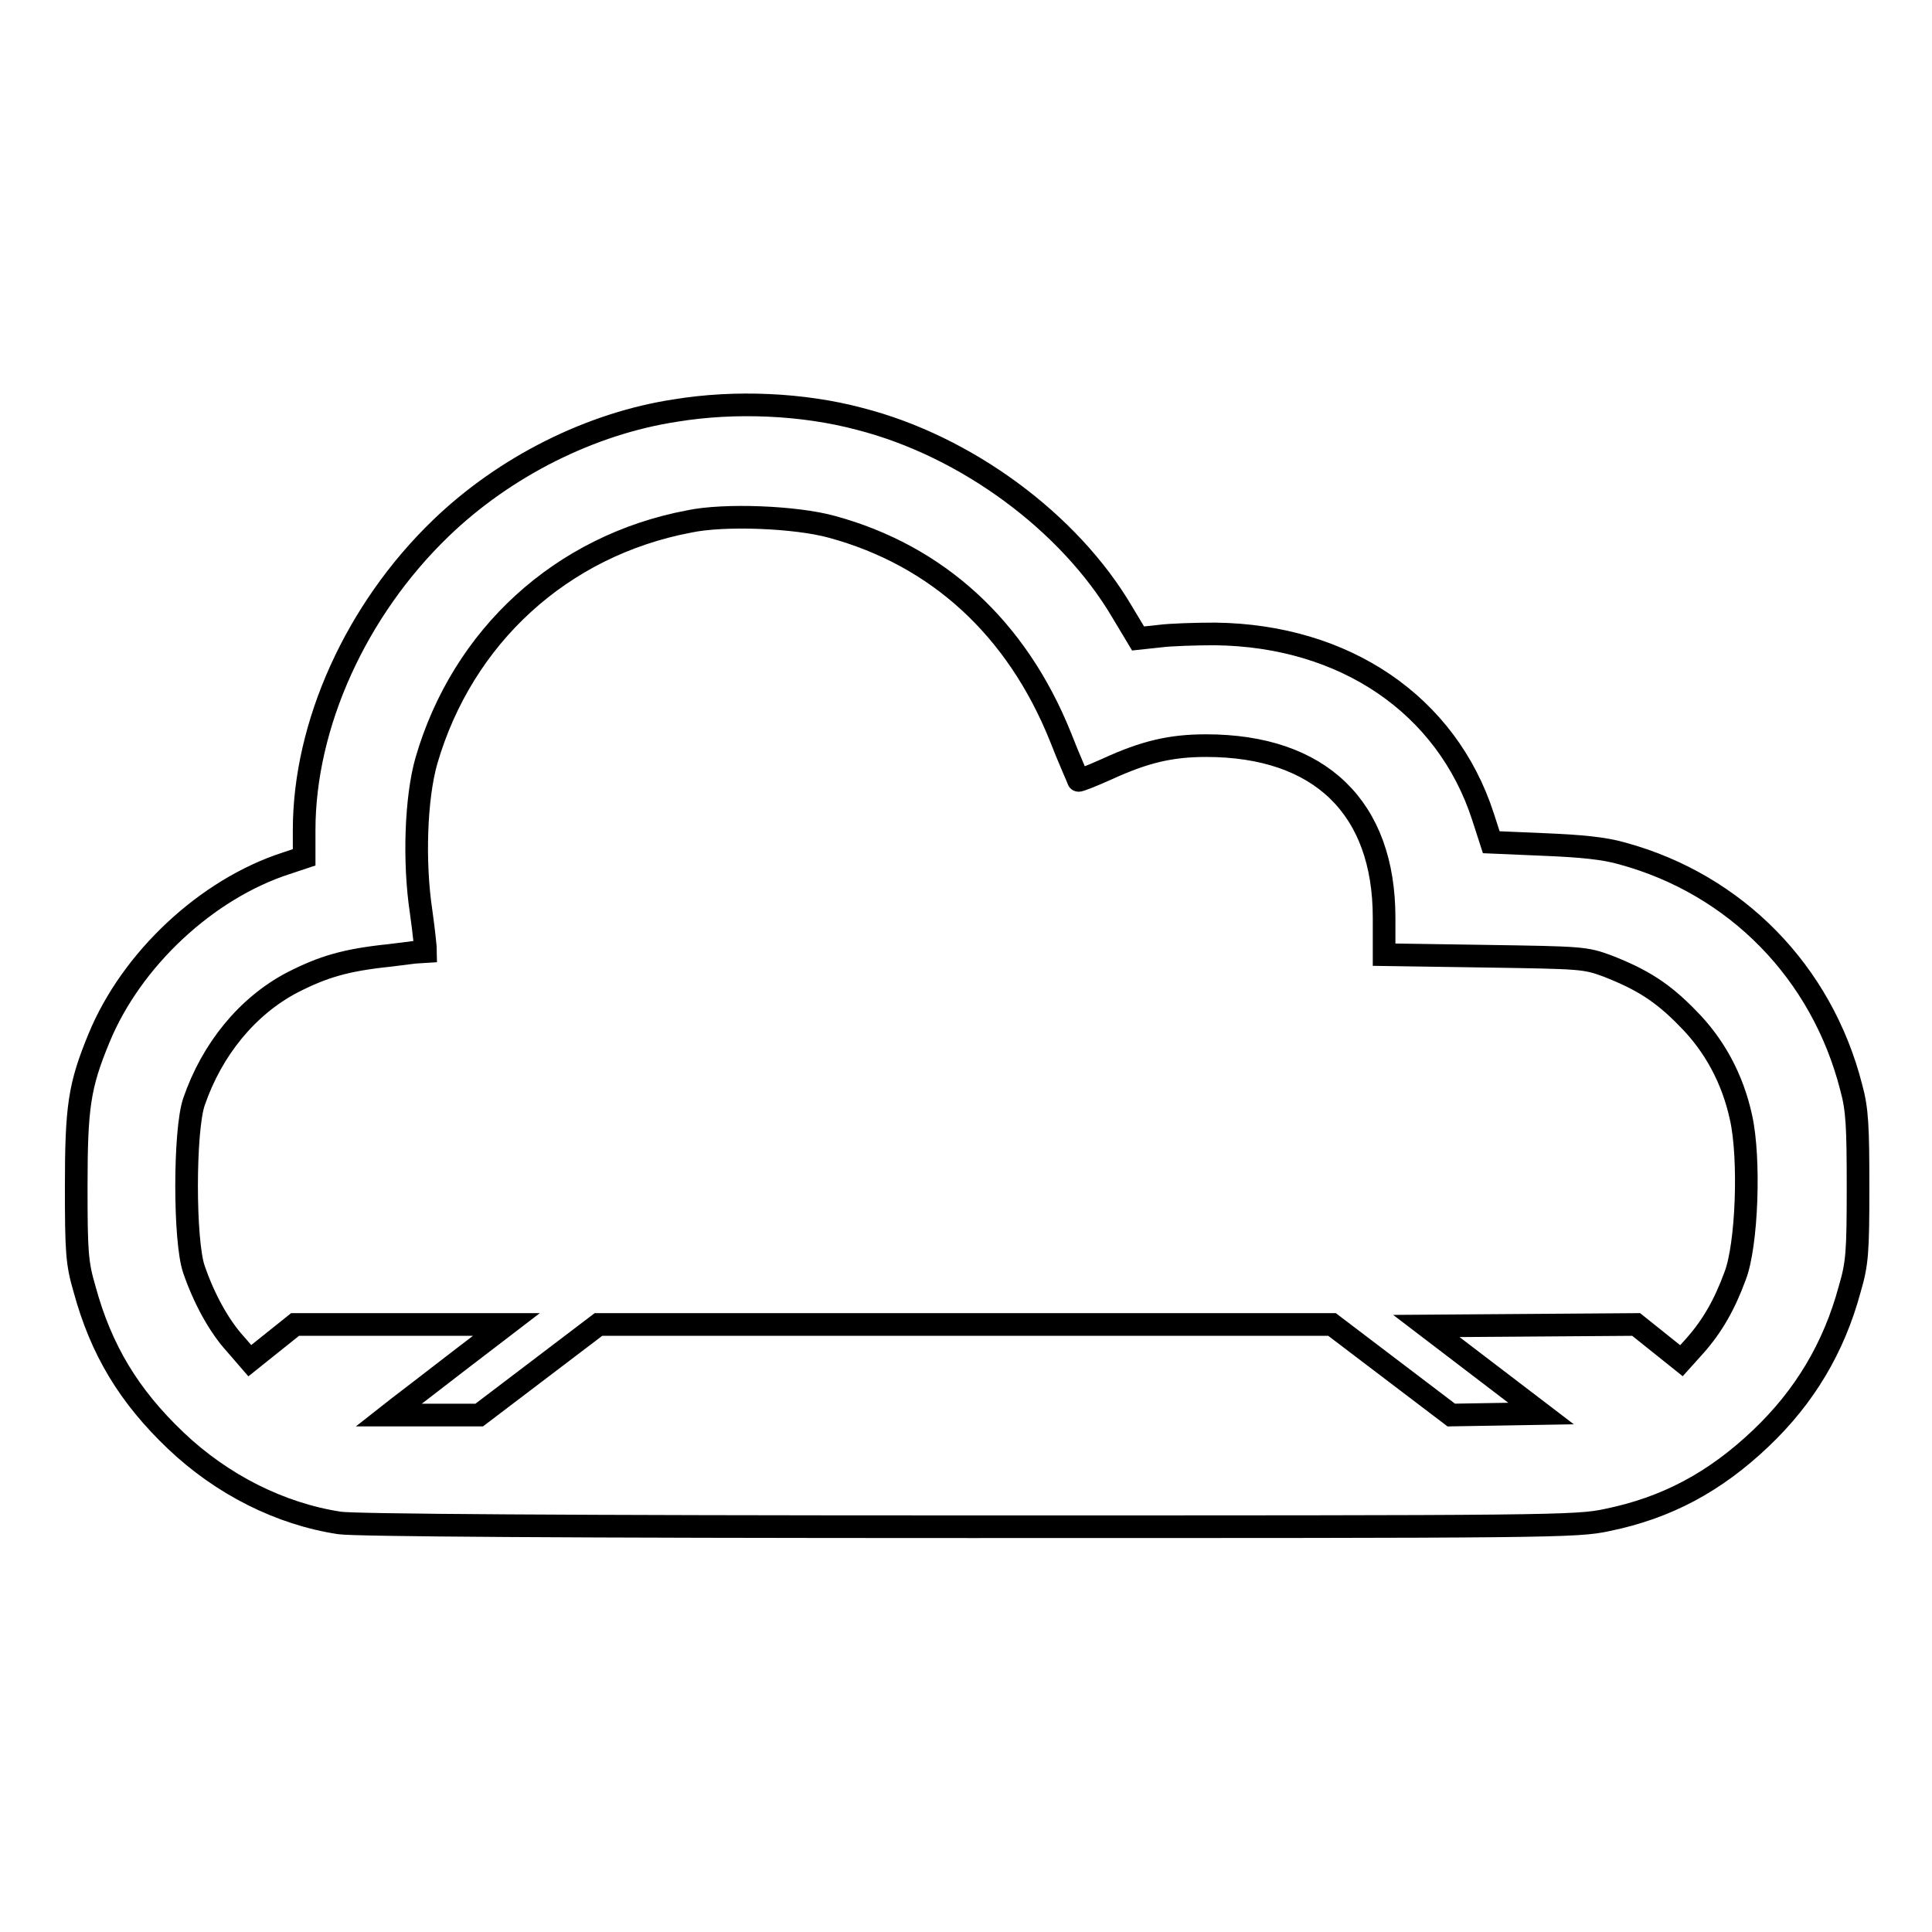 <?xml version="1.0" encoding="utf-8"?>
<!-- Svg Vector Icons : http://www.onlinewebfonts.com/icon -->
<!DOCTYPE svg PUBLIC "-//W3C//DTD SVG 1.1//EN" "http://www.w3.org/Graphics/SVG/1.1/DTD/svg11.dtd">
<svg version="1.1" xmlns="http://www.w3.org/2000/svg" xmlns:xlink="http://www.w3.org/1999/xlink" x="0px" y="0px" viewBox="0 0 256 256" enable-background="new 0 0 256 256" xml:space="preserve">
<g><g><g><path stroke-width="3" fill-opacity="0" stroke="#000000"  d="M89.5,54.4C78.3,56.1,66.9,61.8,58.4,70c-11.2,10.8-18.1,26-18.1,40v3.6l-2.4,0.8c-10.5,3.4-20.5,12.7-24.8,23.2c-2.6,6.3-3,9.1-3,19.7c0,8.6,0.1,10.1,1.1,13.5c2.2,8.1,5.9,14.2,12.1,20.1c6.1,5.8,13.8,9.7,21.7,10.9c2,0.3,29.8,0.5,83.4,0.5c77.2,0,80.5,0,84.6-0.9c7.8-1.6,14.2-5,20.3-10.8c5.8-5.5,9.7-12,11.8-19.8c1-3.4,1.1-4.9,1.1-13.5c0-8-0.1-10.3-0.9-13.2c-3.9-15.3-15.3-26.9-30.3-31c-2.4-0.7-5.5-1-10.4-1.2l-7-0.3l-1.1-3.4C191.7,93.4,178.2,84.2,161,84c-2.5,0-5.9,0.1-7.4,0.3l-2.8,0.3l-2.1-3.5c-7-11.9-20.7-22-34.8-25.6C106.4,53.5,97.4,53.1,89.5,54.4z M110.2,69.8c14,3.8,24.5,13.4,30.3,27.8c1.2,3.1,2.4,5.7,2.4,5.8c0,0.1,1.8-0.6,3.8-1.5c5-2.3,8.5-3.1,13.1-3.1c15.1,0,23.6,8.2,23.6,22.8v4.9l13.3,0.2c12.9,0.2,13.3,0.2,16.3,1.3c4.6,1.8,7.3,3.5,10.6,6.9c3.6,3.6,6,8.1,7.1,13.2c1.2,5.4,0.8,16.9-0.8,21c-1.4,3.8-3,6.6-5.3,9.2l-1.8,2l-3-2.4l-3-2.4l-13.9,0.1l-13.9,0.1l7.6,5.8l7.6,5.8l-5.9,0.1l-6,0.1l-7.9-6l-7.9-6h-48.6l-48.6,0l-7.9,6l-7.9,6h-6l-6,0l1.4-1.1c0.8-0.6,4.3-3.3,7.8-6l6.4-4.9h-14h-14l-3,2.4l-3,2.4l-1.9-2.2c-2.2-2.4-4.2-6.1-5.5-9.9c-1.3-3.7-1.3-18.4,0-22.2c2.4-7,7.1-12.7,13-15.8c4.1-2.1,7.1-3,12.9-3.6c2.5-0.3,4.7-0.6,4.8-0.6c0-0.1-0.2-2.4-0.6-5.2c-1-6.6-0.7-15.1,0.7-20c4.8-16.5,17.9-28.5,34.8-31.7C96,68.1,105.5,68.5,110.2,69.8z"/></g></g></g>
</svg>